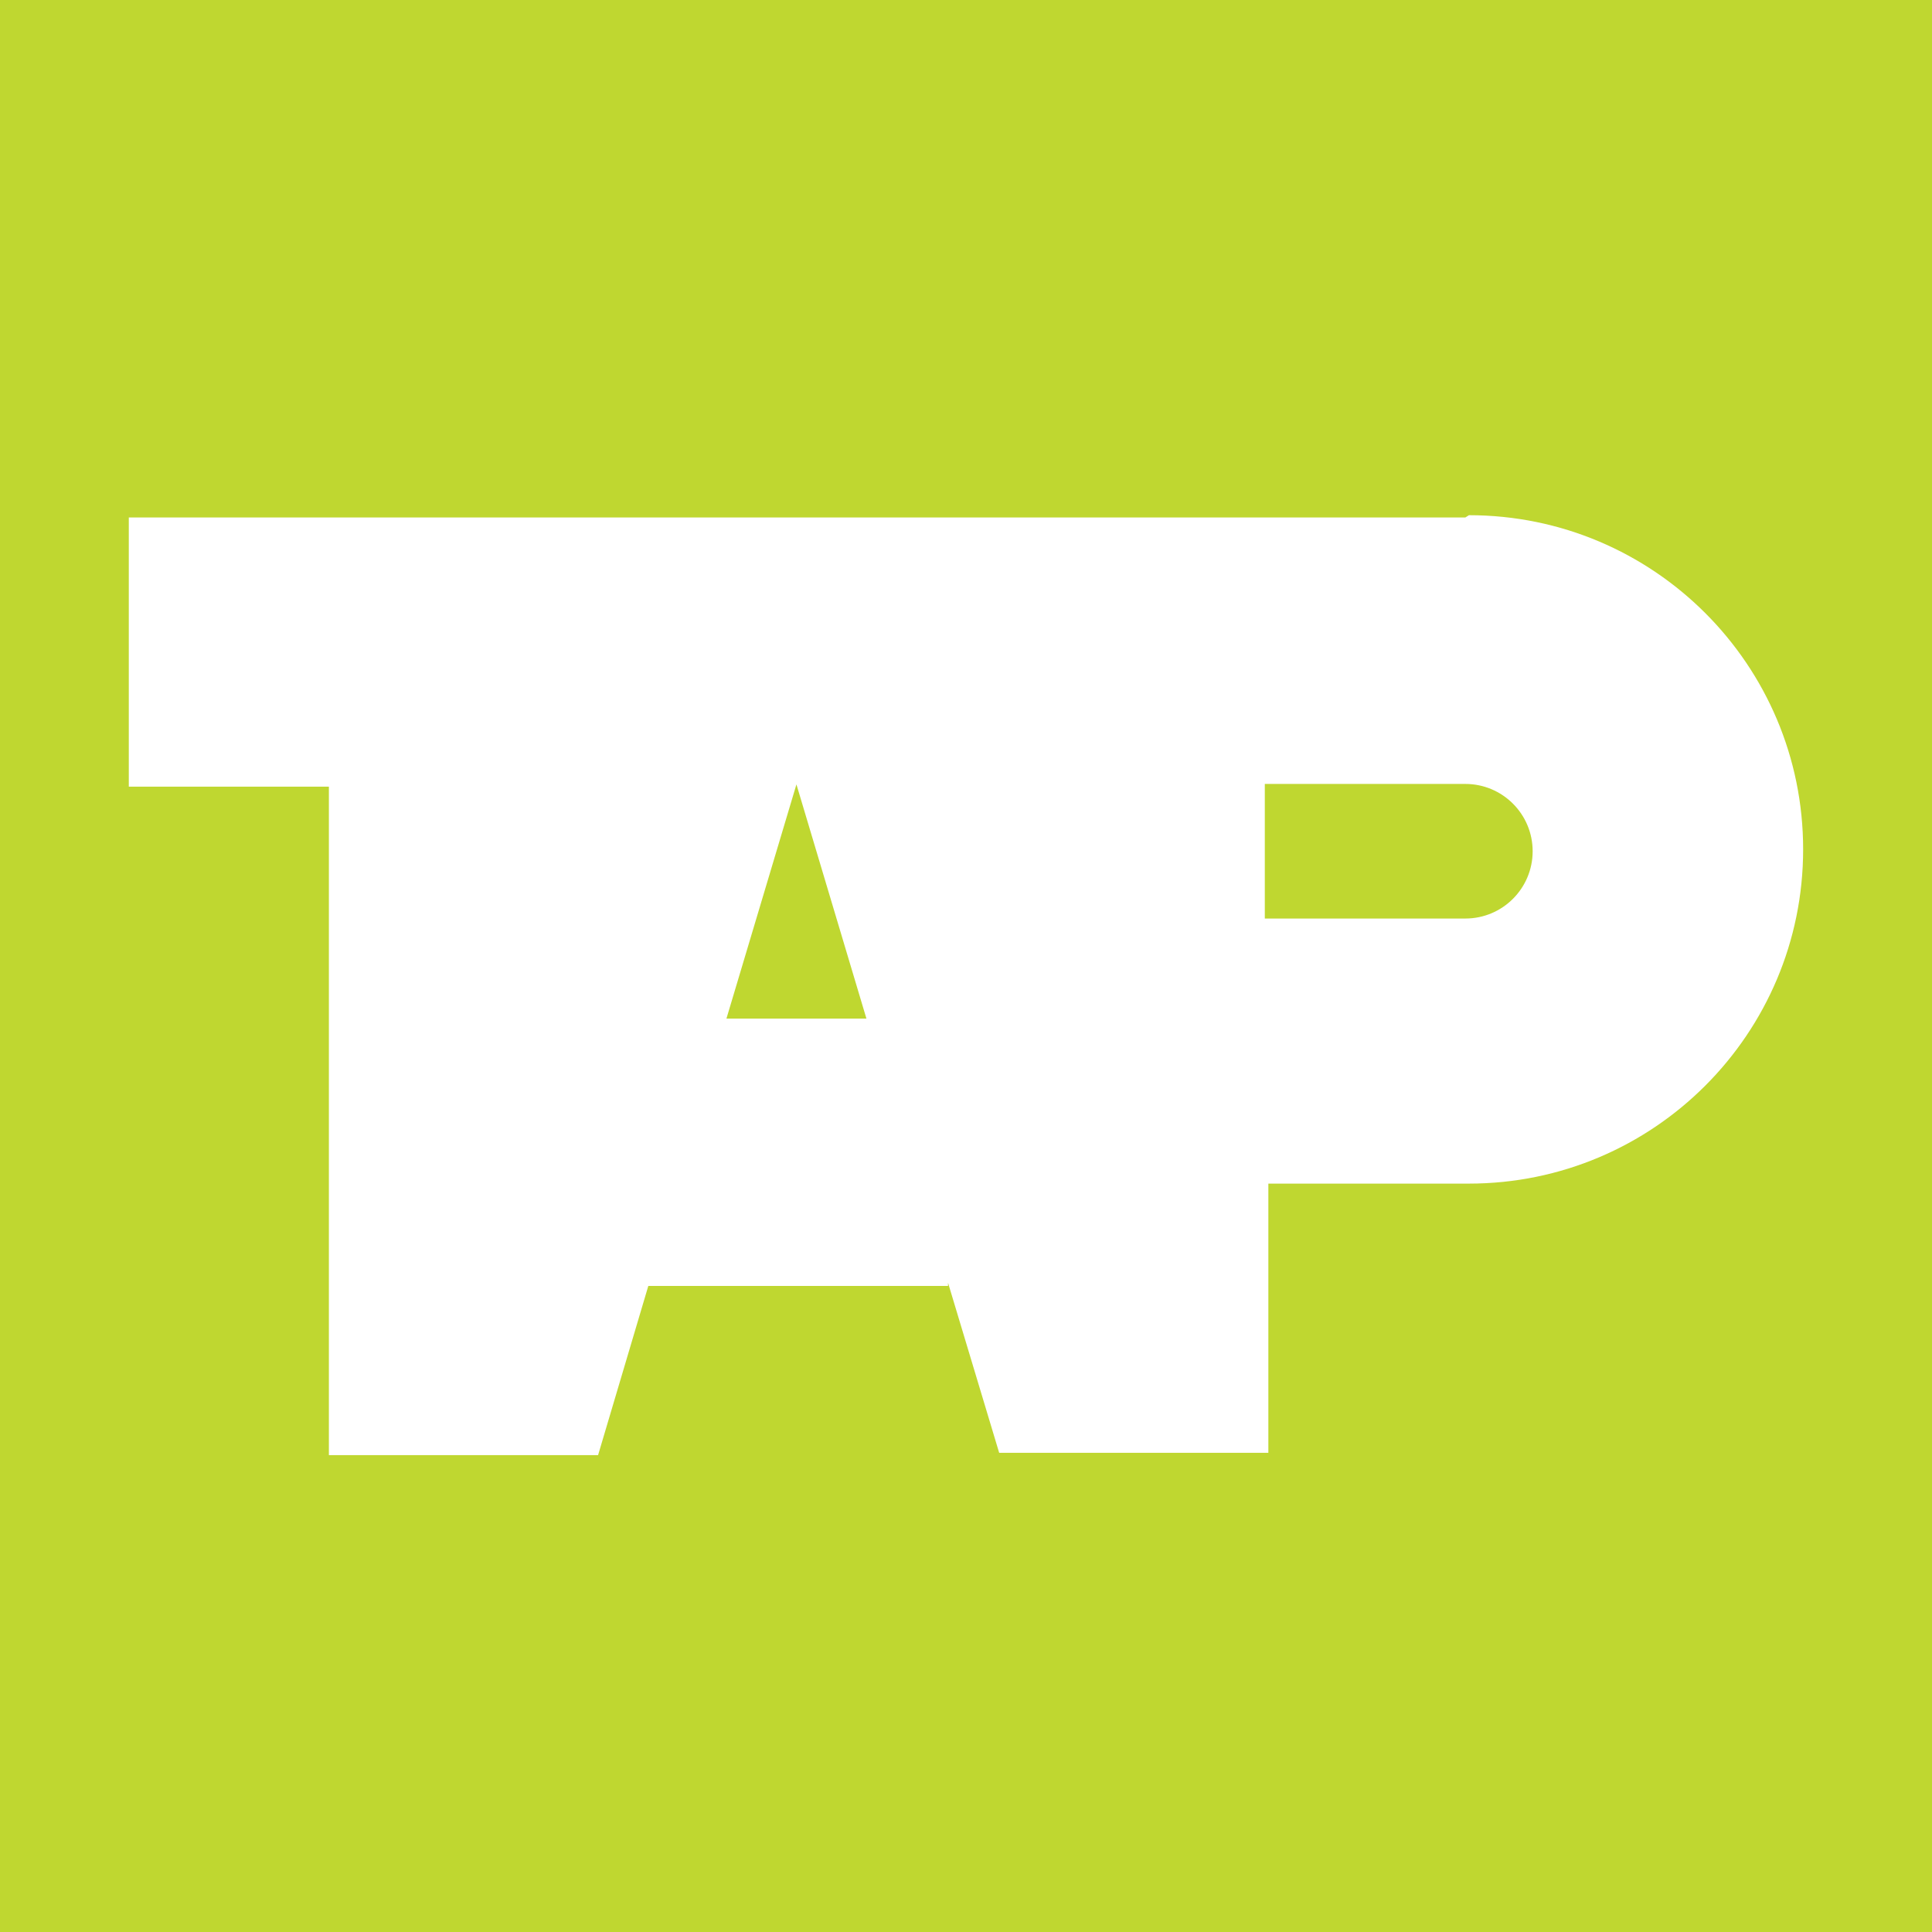 <svg xmlns="http://www.w3.org/2000/svg" width="30" height="30">
  <g fill="none" fill-rule="evenodd">
    <path fill="#BFD730" d="M0 0h30v30H0z"/>
    <path fill="#FFF" fill-rule="nonzero" d="M22.754 8.035H2v4.18h3.107v10.38h4.18l.78-2.627h4.654v-.049l.794 2.64h4.18v-4.18h3.114c2.866 0 5.19-2.324 5.19-5.19C28 10.324 25.676 8 22.81 8l-.056.035zm-11.474 7.782l1.087-3.637 1.087 3.637h-2.174zm11.467-1.554h-3.107v-2.09h3.114c.577 0 1.045.468 1.045 1.045 0 .577-.468 1.045-1.045 1.045h-.007z"/>
  </g>
</svg>
